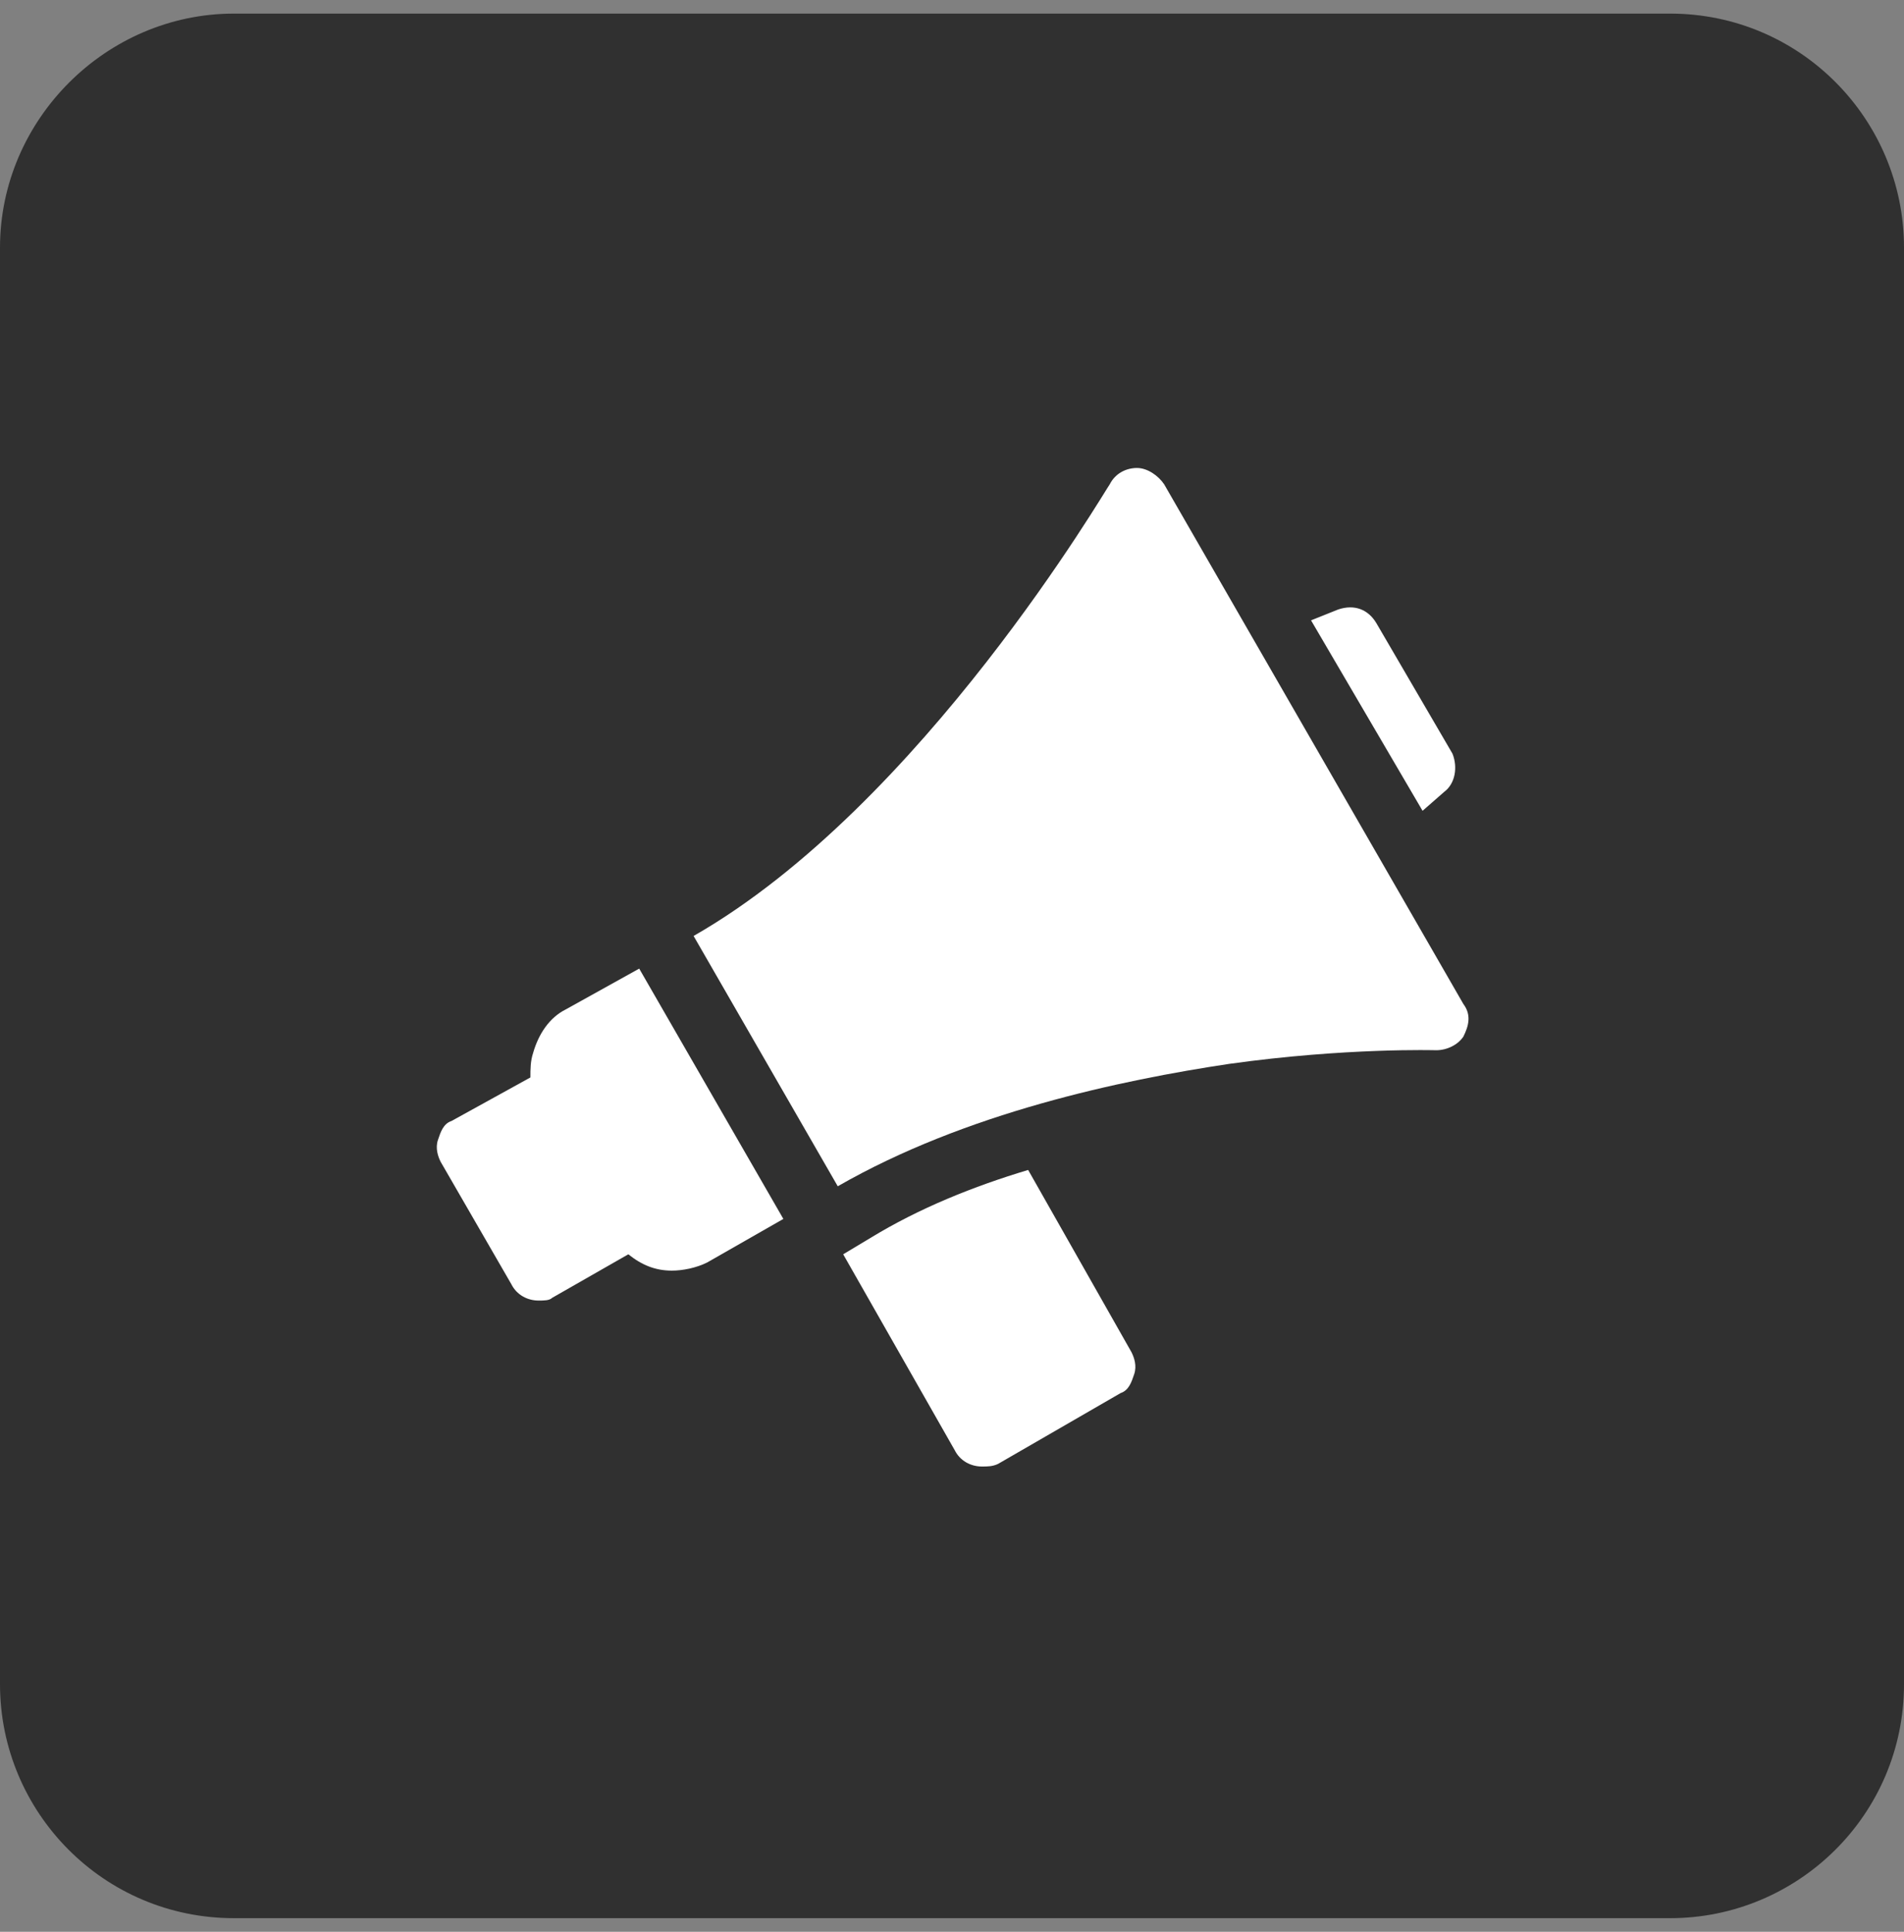 <svg xmlns="http://www.w3.org/2000/svg" xmlns:xlink="http://www.w3.org/1999/xlink" id="Layer_1" x="0px" y="0px" viewBox="0 0 70 71" style="enable-background:new 0 0 70 71;" xml:space="preserve"><rect x="0" y="0" width="70" height="71" fill="#808080" stroke="none"/><style type="text/css"> .st0{fill:#303030;} .st1{fill:#FFFFFF;}</style><path class="st0" d="M8.6,0.5h52.8c4.8,0,8.6,3.9,8.6,8.6v52.8c0,4.8-3.9,8.6-8.6,8.6H8.6c-4.8,0-8.6-3.9-8.6-8.6V9.1 C0,4.4,3.9,0.5,8.6,0.5z"></path><path class="st1" d="M53.1,29.1c0.4-0.3,0.5-0.9,0.3-1.4l-2.8-4.8c-0.3-0.5-0.8-0.7-1.4-0.5l-1,0.4l4.1,7L53.1,29.1z"></path><path class="st1" d="M37.8,43c-2,0.6-4,1.4-5.8,2.5l-1,0.6l4.1,7.2c0.2,0.4,0.6,0.6,1,0.6c0.2,0,0.4,0,0.6-0.1l4.5-2.6 c0.3-0.1,0.4-0.4,0.5-0.7c0.1-0.3,0-0.6-0.1-0.8L37.8,43z"></path><path class="st1" d="M20.8,37.1c-0.6,0.3-1,0.9-1.2,1.6c-0.1,0.3-0.1,0.6-0.1,0.9l-2.9,1.6c-0.3,0.1-0.4,0.4-0.5,0.7 c-0.1,0.3,0,0.6,0.1,0.8l2.6,4.5c0.2,0.4,0.6,0.6,1,0.6c0.2,0,0.4,0,0.5-0.1l2.8-1.6c0.5,0.4,1,0.6,1.6,0.6c0.4,0,0.9-0.1,1.3-0.3 l2.8-1.6l-5.3-9.2L20.8,37.1z"></path><path class="st1" d="M53.8,36.9L42.8,17.8c-0.2-0.3-0.6-0.6-1-0.6c0,0,0,0,0,0c-0.4,0-0.8,0.2-1,0.6c-0.1,0.1-6.9,11.8-15.3,16.6 l5.3,9.2c4.7-2.7,10.4-3.9,14.4-4.5c4.3-0.6,7.6-0.5,7.6-0.5c0.4,0,0.8-0.2,1-0.5C54,37.7,54.1,37.3,53.8,36.9z"></path></svg>